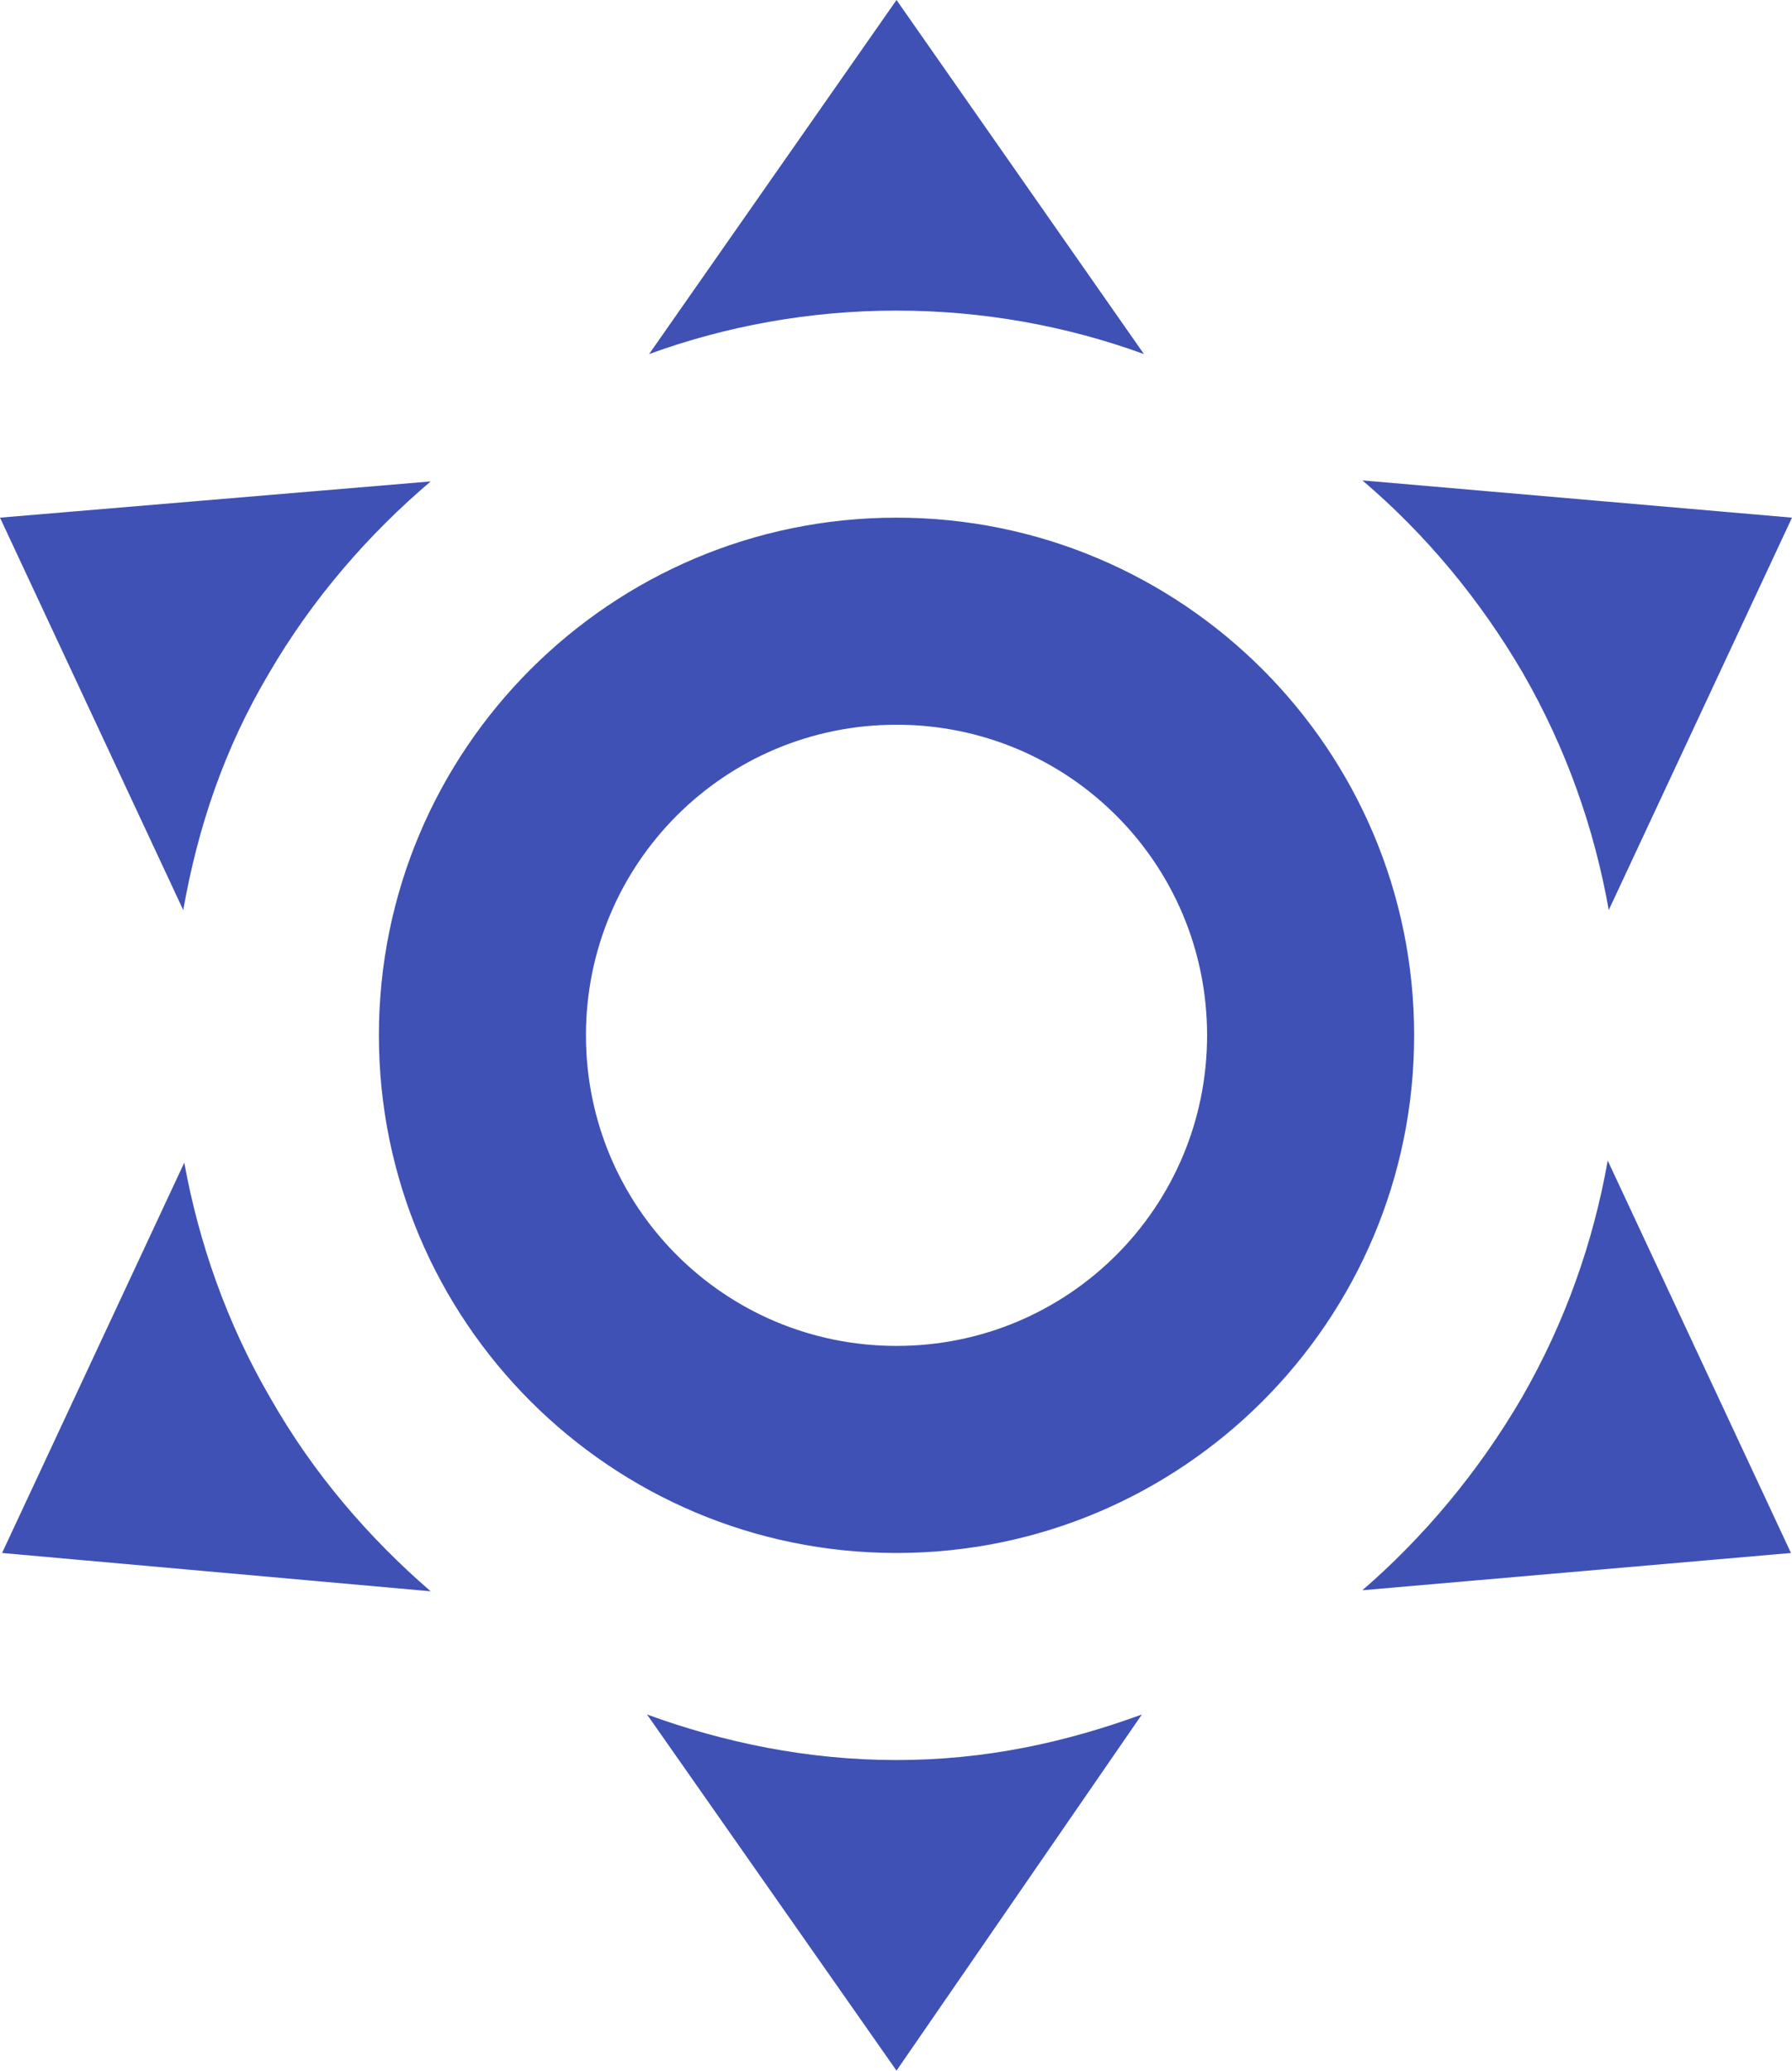 <?xml version="1.0" encoding="UTF-8"?>
<svg id="_レイヤー_1" data-name="レイヤー 1" xmlns="http://www.w3.org/2000/svg" viewBox="0 0 17.31 20">
  <defs>
    <style>
      .cls-1 {
        fill: #3f51b5;
        stroke-width: 0px;
      }
    </style>
  </defs>
  <path class="cls-1" d="M8.66,5c2.76,0,5,2.24,5,5s-2.24,5-5,5-5-2.24-5-5,2.24-5,5-5M8.66,7c-1.66,0-3,1.34-3,3s1.34,3,3,3,3-1.34,3-3-1.34-3-3-3M8.66,0l2.39,3.42c-.74-.27-1.55-.42-2.39-.42s-1.65.15-2.39.42l2.39-3.42M0,5l4.16-.35c-.6.51-1.14,1.13-1.56,1.85-.44.74-.69,1.5-.83,2.29l-1.77-3.79M.02,15l1.76-3.77c.14.77.41,1.55.83,2.27.42.74.96,1.36,1.55,1.87L.02,15M17.31,5l-1.77,3.79c-.14-.79-.41-1.56-.83-2.29-.42-.72-.95-1.35-1.55-1.86l4.15.36M17.3,15l-4.14.36c.59-.51,1.12-1.14,1.54-1.86.42-.73.69-1.5.83-2.29l1.77,3.79M8.66,20l-2.41-3.44c.74.27,1.55.44,2.41.44s1.63-.17,2.37-.44l-2.37,3.44Z"/>
</svg>